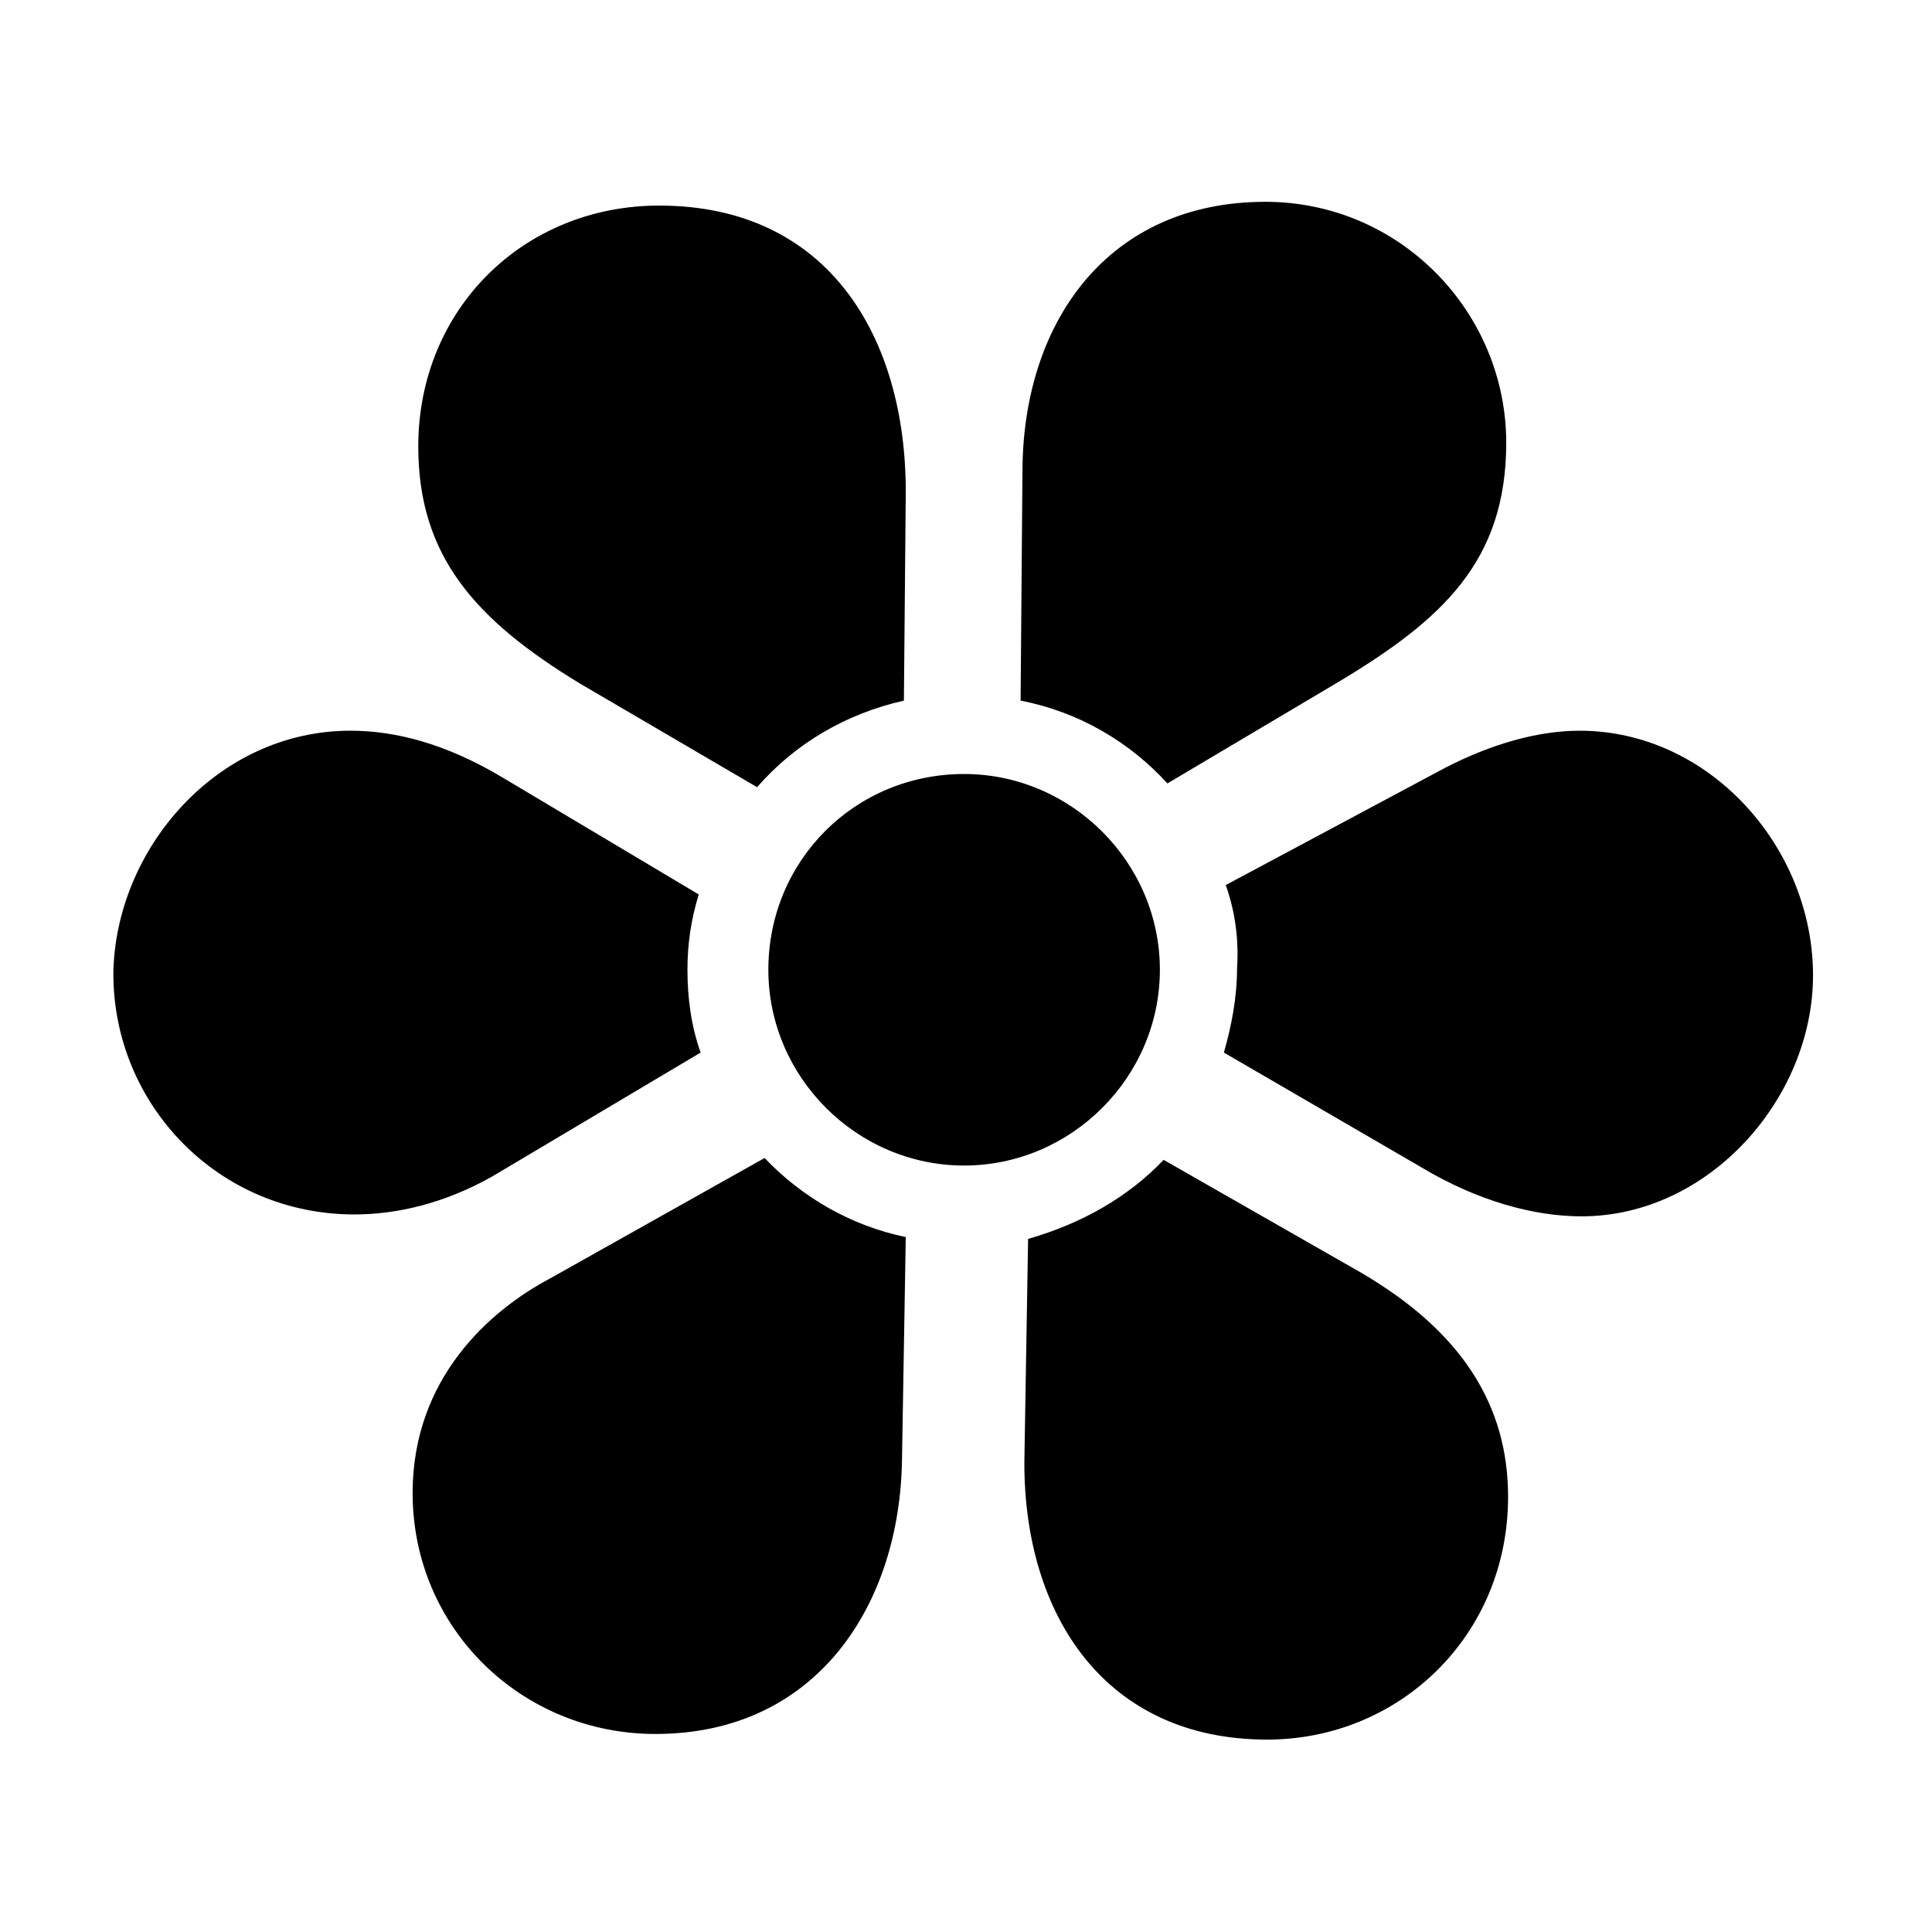 <?xml version="1.0" encoding="UTF-8"?>
<!-- The Best Svg Icon site in the world: iconSvg.co, Visit us! https://iconsvg.co -->
<svg fill="#000000" width="800px" height="800px" version="1.1" viewBox="144 144 512 512" xmlns="http://www.w3.org/2000/svg">
 <path d="m399.5 349.12c28.434 0 51.879 23.445 51.879 51.879s-23.445 51.879-51.879 51.879-51.879-23.445-51.879-51.879c0-28.93 22.945-51.879 51.879-51.879zm-109.74 133.69 56.867-31.926c9.977 10.477 22.945 17.957 37.41 20.949l-0.996 58.859c-0.5 38.41-22.445 72.828-65.344 72.828-35.418 0-64.348-27.934-64.348-63.848-0.004-30.426 20.449-48.387 36.41-56.863zm124.71-153.14 0.5-61.855c0.496-38.906 22.945-70.332 64.348-70.332 35.914 0 63.848 29.43 63.848 63.848 0 31.426-16.961 46.891-44.395 63.352l-45.395 26.938c-9.977-10.973-23.441-18.957-38.906-21.949zm-95.773-131.19c44.895 0 65.344 34.918 65.344 75.82l-0.5 55.371c-15.461 3.488-28.93 11.469-38.906 22.941l-46.891-27.434c-27.934-16.961-42.898-33.922-42.898-62.852 0-36.414 27.938-63.848 63.852-63.848zm150.14 180.07 57.863-30.926c12.469-6.484 24.941-9.977 35.914-9.977 34.418 0 61.855 30.926 61.855 64.848 0 32.422-27.434 63.848-61.355 63.848-12.469 0-27.434-3.992-42.398-12.969l-52.375-30.43c1.996-6.984 3.492-14.465 3.492-22.445 0.496-7.484-0.504-14.969-2.996-21.949zm-231.95-40.906c11.973 0 25.441 3.492 40.406 12.469l51.879 30.926c-1.996 6.484-2.992 12.969-2.992 19.953 0 7.481 0.996 14.965 3.492 21.949l-55.371 32.922c-12.469 6.984-24.941 9.977-36.414 9.977-35.914 0-63.848-28.93-63.848-63.848 0.496-32.922 27.434-64.348 62.848-64.348zm215.49 113.73 52.375 29.93c26.438 15.465 38.906 34.918 38.906 59.359 0 36.914-28.93 64.348-63.848 64.348-42.898 0-64.348-32.922-64.348-73.328l0.996-59.359c13.969-3.992 26.441-10.973 35.918-20.949z"/>
</svg>